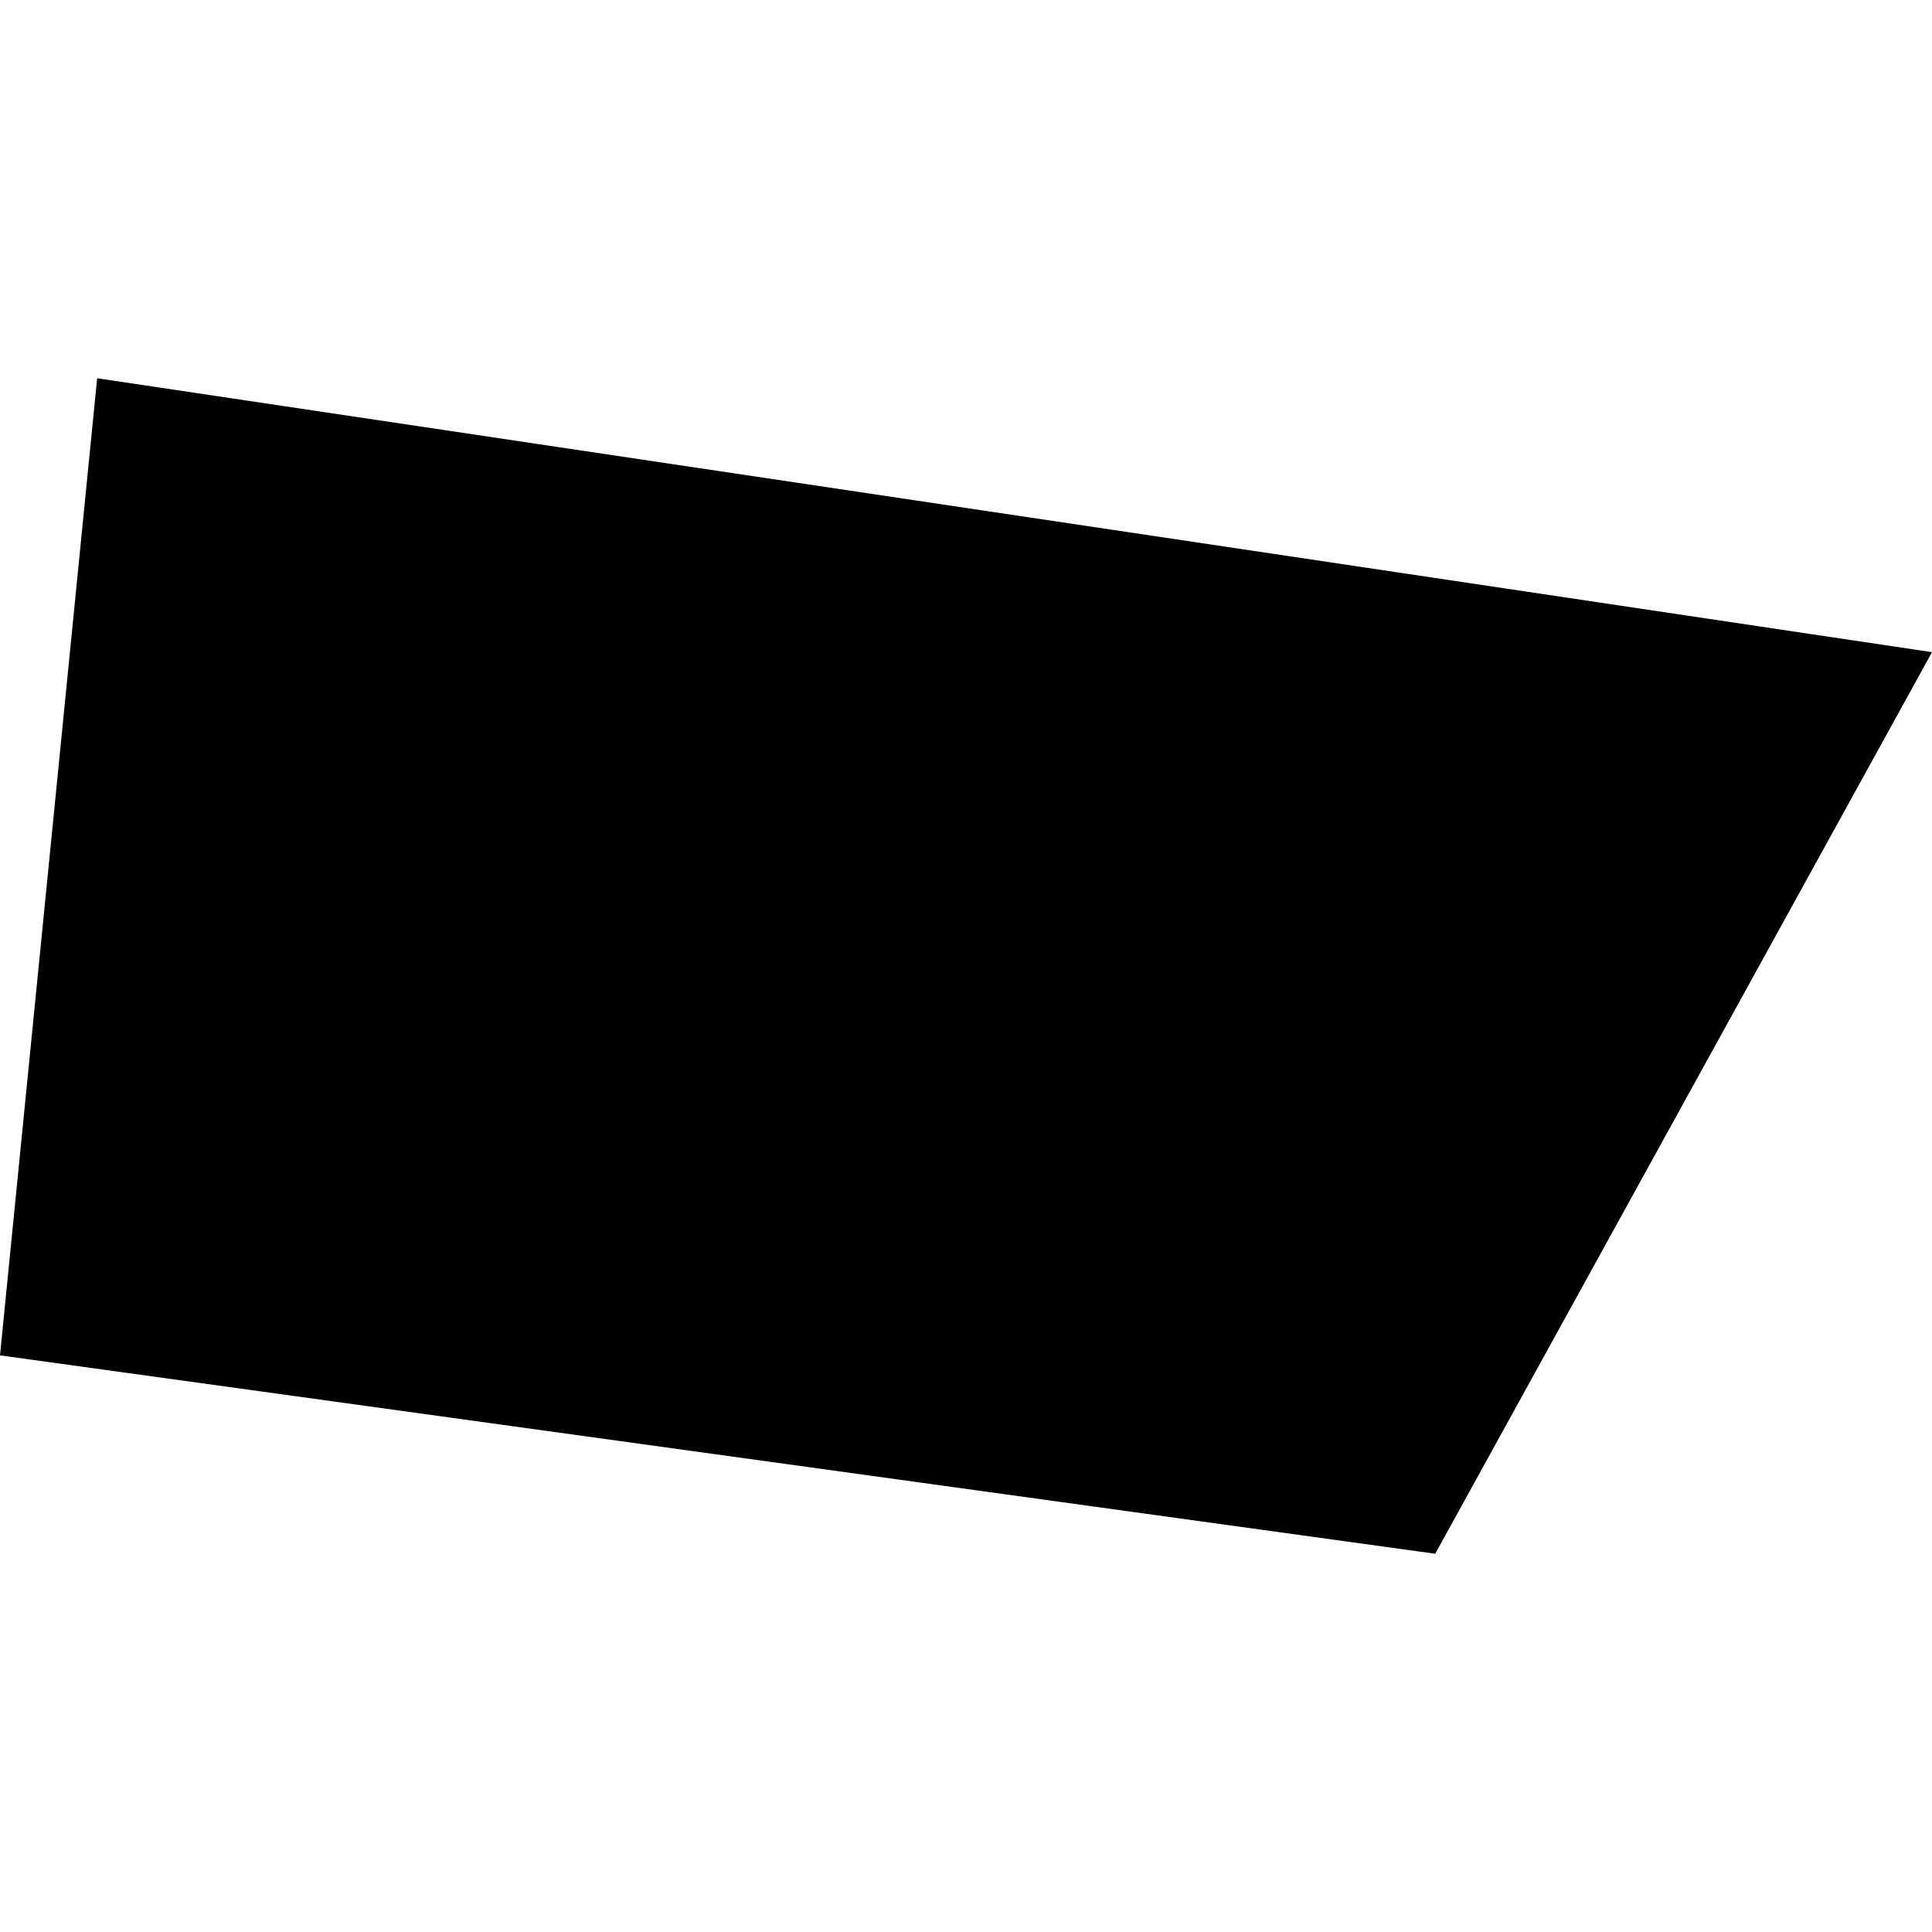 <?xml version="1.0" encoding="utf-8" standalone="no"?>
<!DOCTYPE svg PUBLIC "-//W3C//DTD SVG 1.1//EN"
  "http://www.w3.org/Graphics/SVG/1.1/DTD/svg11.dtd">
<!-- Created with matplotlib (https://matplotlib.org/) -->
<svg height="288pt" version="1.1" viewBox="0 0 288 288" width="288pt" xmlns="http://www.w3.org/2000/svg" xmlns:xlink="http://www.w3.org/1999/xlink">
 <defs>
  <style type="text/css">
*{stroke-linecap:butt;stroke-linejoin:round;}
  </style>
 </defs>
 <g id="figure_1">
  <g id="patch_1">
   <path d="M 0 288 
L 288 288 
L 288 0 
L 0 0 
z
" style="fill:none;opacity:0;"/>
  </g>
  <g id="axes_1">
   <g id="PatchCollection_1">
    <path clip-path="url(#pb5944dcc44)" d="M 14.483 56.385 
L 0 202.041 
L 213.945 231.615 
L 288 97.216 
L 14.483 56.385 
"/>
   </g>
  </g>
 </g>
 <defs>
  <clipPath id="pb5944dcc44">
   <rect height="175.231" width="288" x="0" y="56.385"/>
  </clipPath>
 </defs>
</svg>
